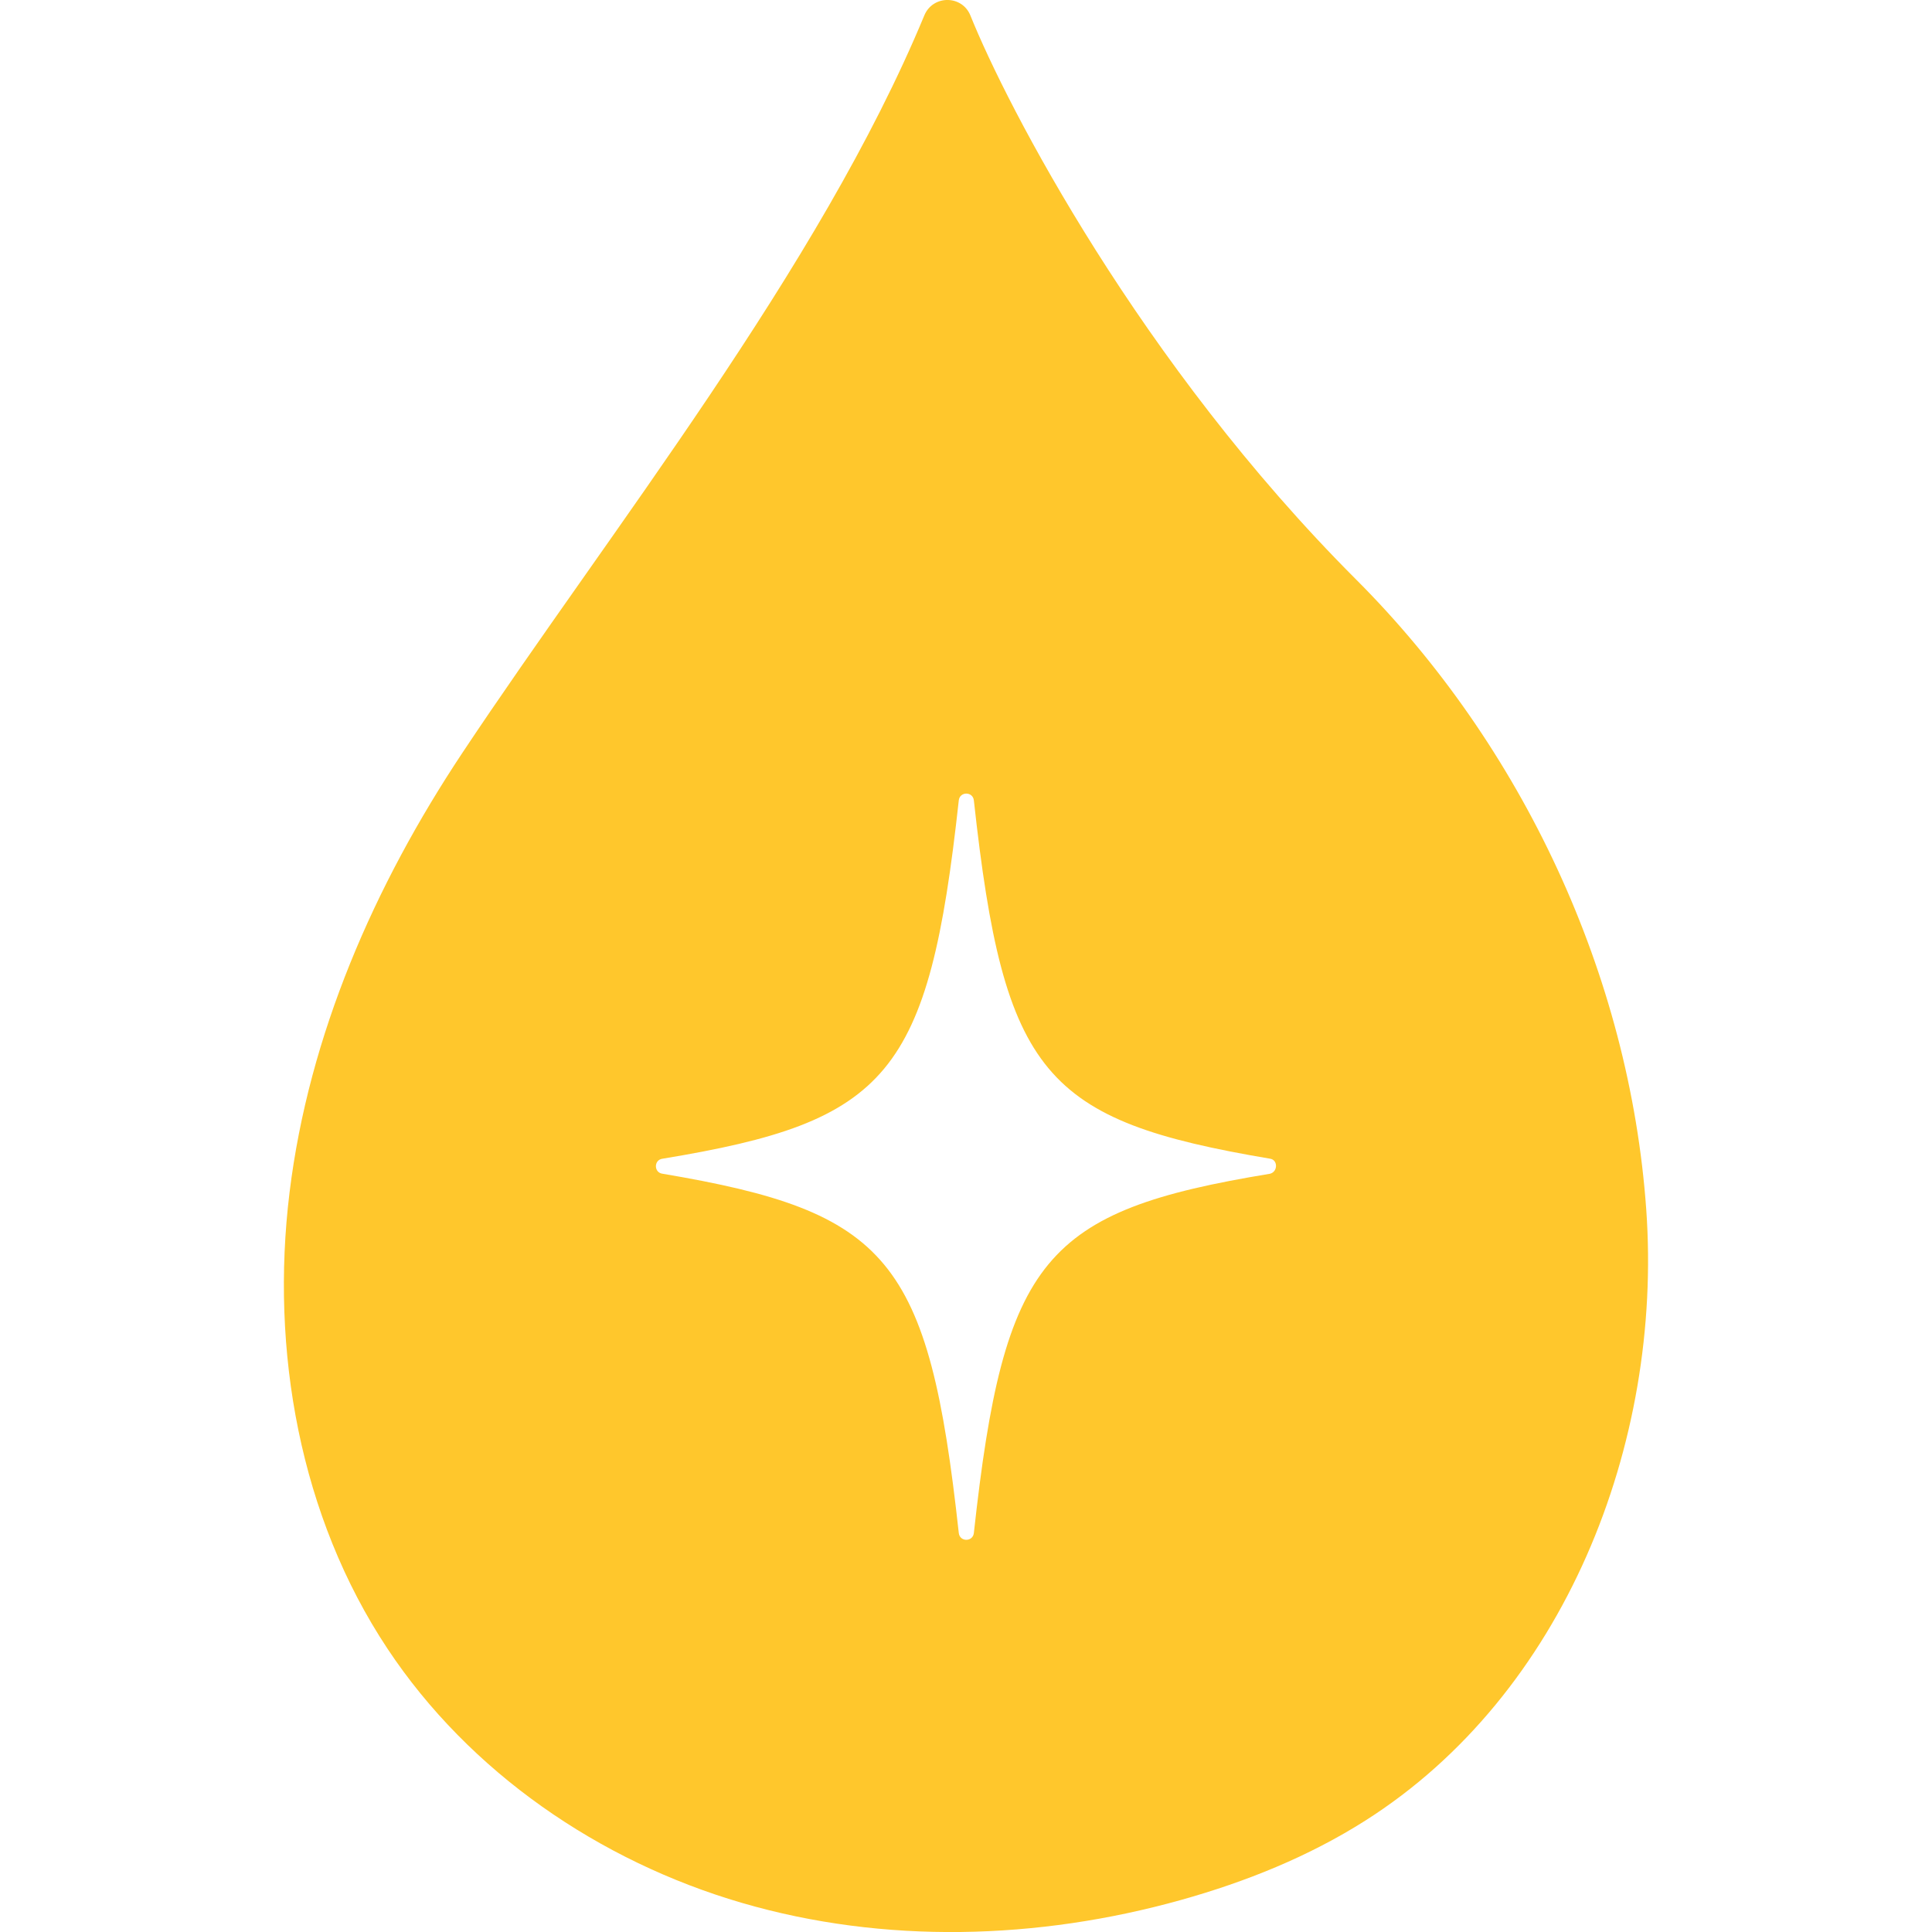 <svg viewBox="0 0 30 30" version="1.1" xmlns="http://www.w3.org/2000/svg" id="Reduces_Shine">
  
  <defs>
    <style>
      .st0 {
        fill: #ffc72c;
      }
    </style>
  </defs>
  <path d="M19.72,18.226c-3.507.577-4.13,1.309-4.598,5.579-.016.14-.218.14-.234,0-.468-4.27-1.091-4.987-4.598-5.579-.14-.016-.14-.218,0-.234,3.507-.577,4.13-1.294,4.598-5.564.016-.14.218-.14.234,0,.468,4.27,1.091,4.971,4.598,5.564.125.016.125.203,0,.234ZM15.069.242c-.129-.322-.583-.323-.716-.003-1.633,3.936-4.883,8.005-7.175,11.454-1.365,2.054-2.382,4.376-2.682,6.824s.158,5.029,1.521,7.084c1.273,1.919,3.289,3.3,5.5,3.946s4.602.576,6.82-.044c1.005-.281,1.984-.674,2.864-1.233,3.086-1.959,4.621-5.842,4.362-9.488s-1.922-7.199-4.506-9.784C17.701,5.641,15.634,1.646,15.069.242Z" class="st0"></path>
</svg>